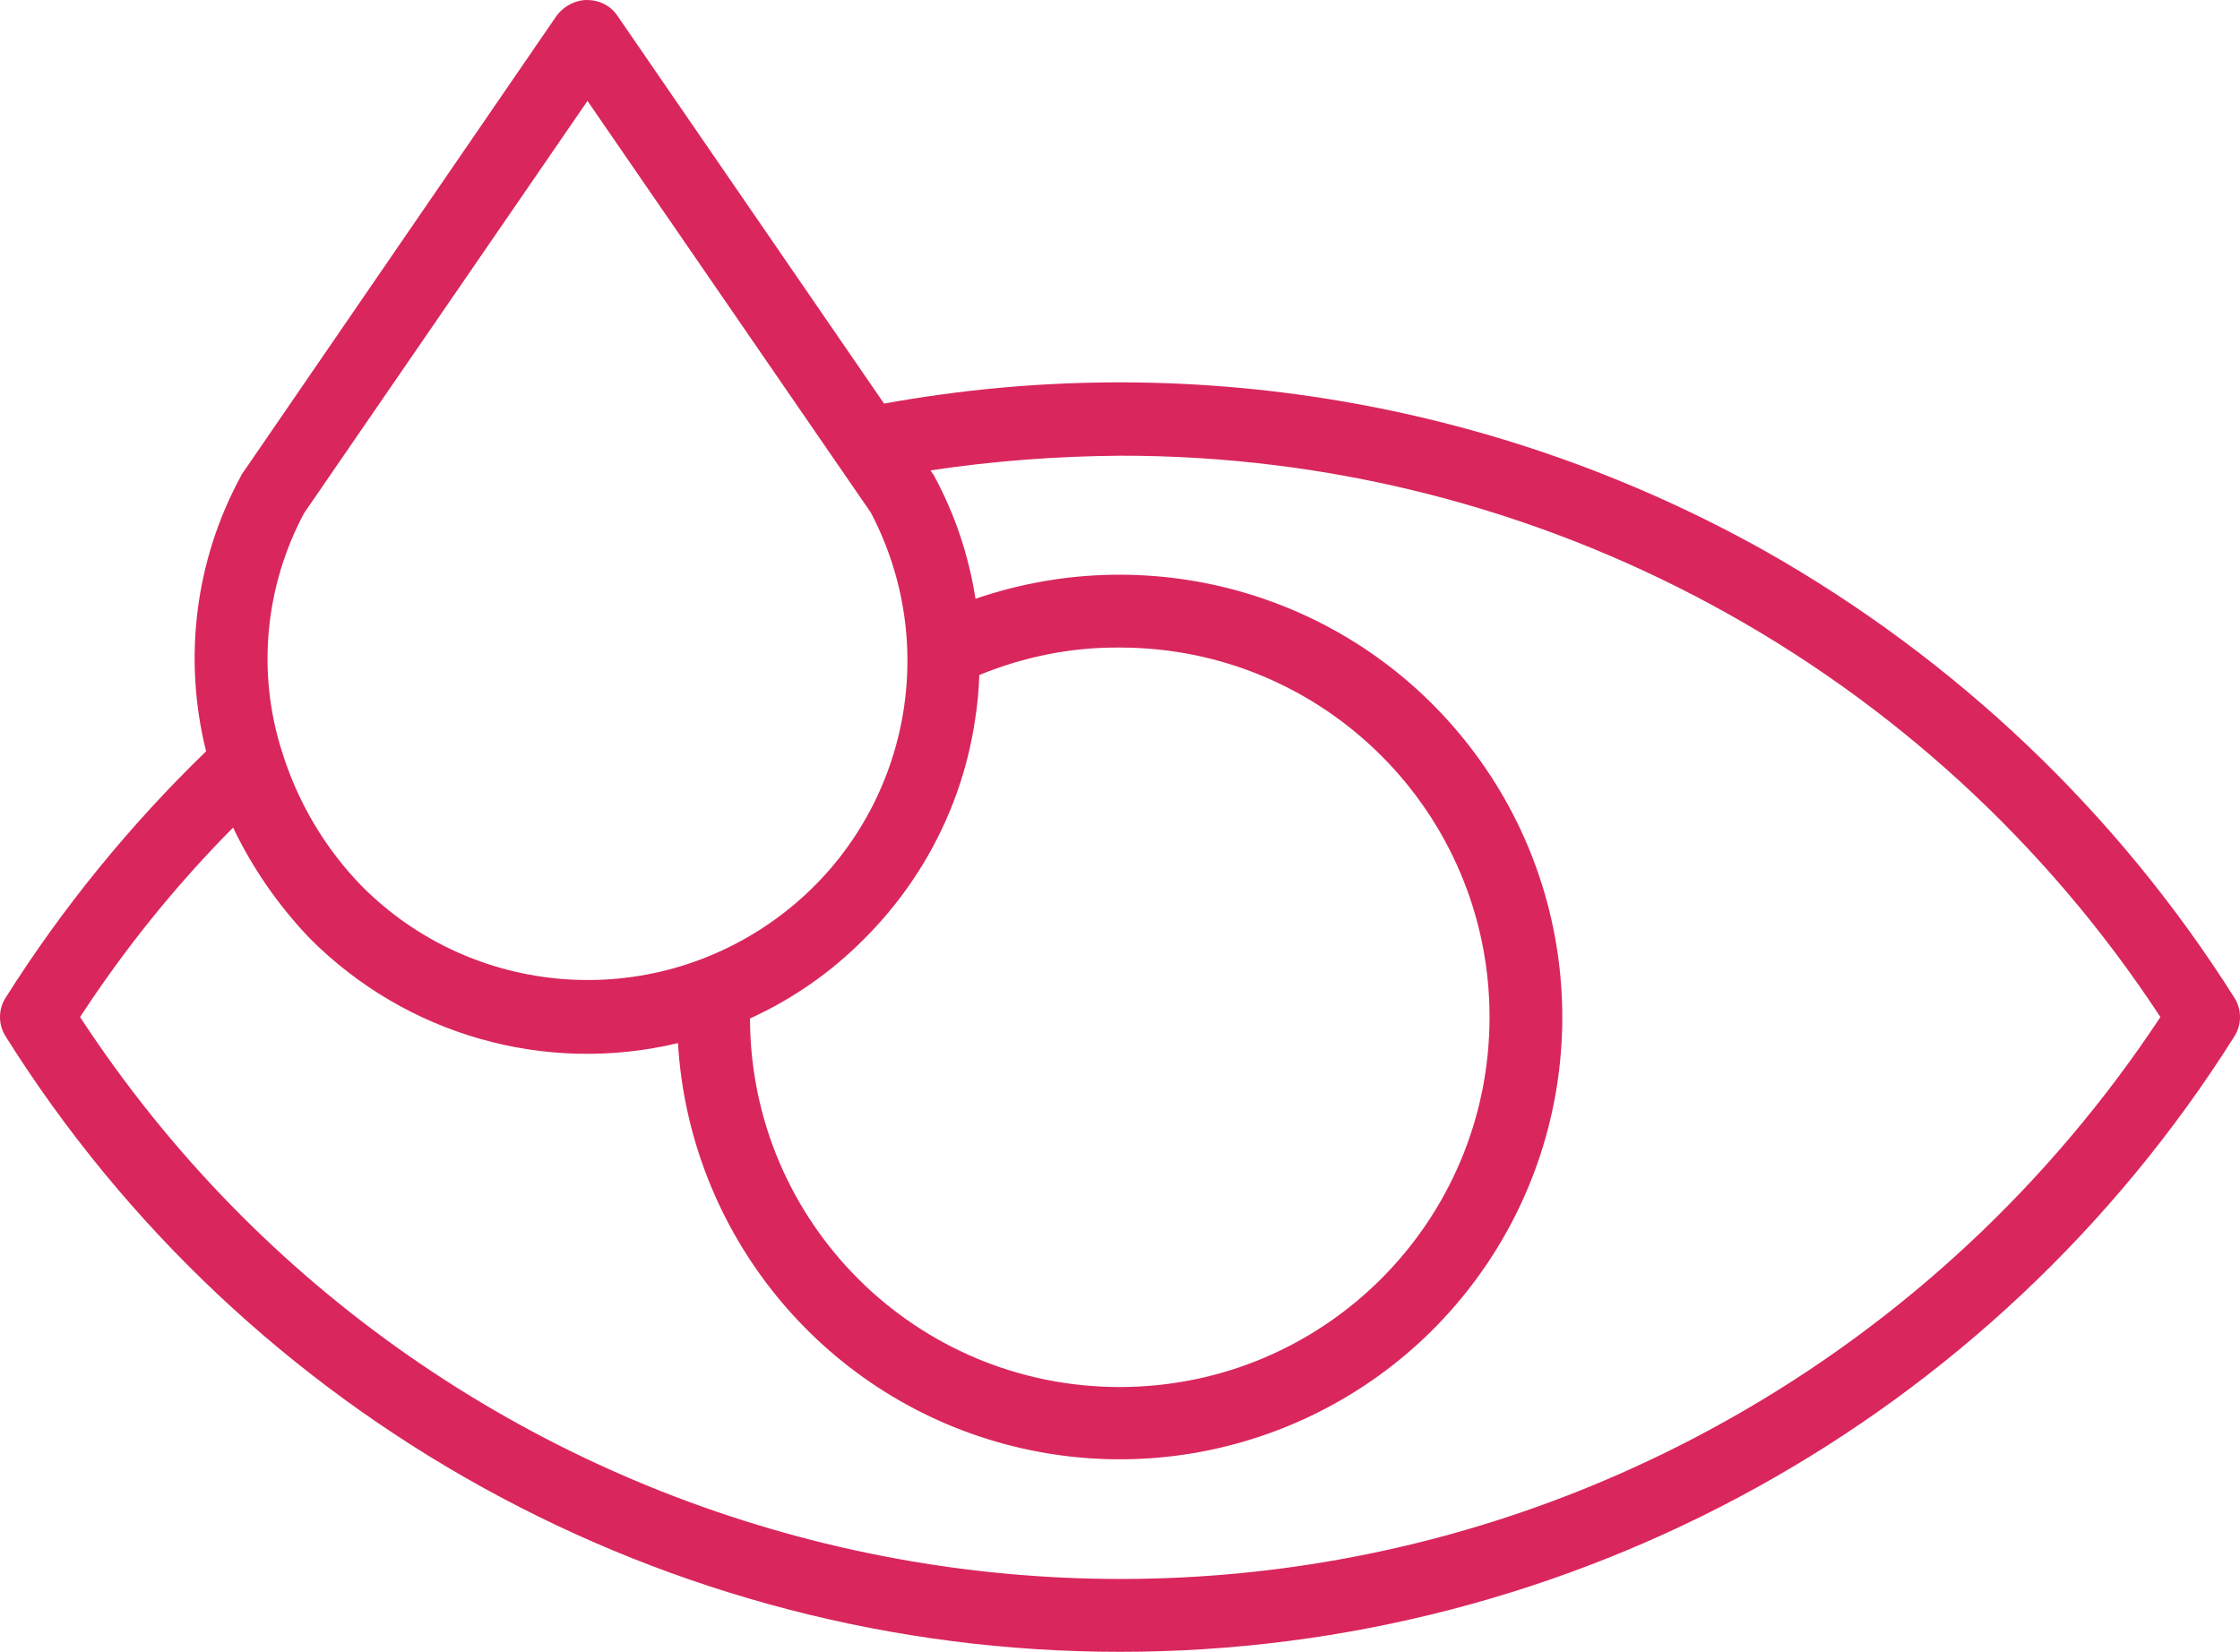 <?xml version="1.0" encoding="utf-8"?>
<!-- Generator: Adobe Illustrator 26.1.0, SVG Export Plug-In . SVG Version: 6.00 Build 0)  -->
<svg xmlns="http://www.w3.org/2000/svg" xmlns:xlink="http://www.w3.org/1999/xlink" version="1.1" id="Warstwa_1" x="0px" y="0px" viewBox="4.1,52.1,472.8,348.7" style="enable-background:new 0 0 481.8 452.7;" xml:space="preserve">
<style type="text/css">
	.st0{fill:#d9265d ;}
</style>
<path class="st0" d="M376.8,168.5c-56.5-31.7-122.3-42.8-186.1-31.2l-56.3-81.9c-1.4-2.1-3.8-3.3-6.4-3.3c-2.5,0-4.9,1.3-6.4,3.3  L55.3,152c-0.2,0.2-0.3,0.5-0.4,0.7c-9.6,17.7-12.2,38.4-7.3,58c-16.1,15.6-30.3,33-42.3,52c-1.6,2.5-1.6,5.7,0,8.2  c50.8,80.9,139.7,129.9,235.2,129.9s184.3-49.1,235.2-129.9c1.6-2.5,1.6-5.7,0-8.2C451,223.6,417,191.3,376.8,168.5L376.8,168.5z   M240.5,188.8c43.1,0,78,34.9,78,78c0,43.1-34.8,78-77.9,78.1c-43.1,0.1-78.1-34.7-78.2-77.8c9-4.1,17.2-9.8,24.2-16.9  c12.5-12.5,20.7-28.6,23.3-46.1c0.5-3.1,0.8-6.3,0.9-9.5C220.3,190.7,230.3,188.7,240.5,188.8L240.5,188.8z M68.3,160.4l59.8-87  l59.8,86.9c15.5,29.5,7.1,65.9-19.8,85.6c-26.9,19.7-64.1,16.9-87.6-6.7c-7.8-8-13.6-17.8-16.9-28.5C58.3,194.1,60,175.9,68.3,160.4  L68.3,160.4z M369.2,351.6C248.9,419.4,96.6,382.3,21,266.8c9.4-14.4,20.2-27.8,32.3-40c4.1,8.6,9.6,16.5,16.2,23.4  c20.3,20.4,49.7,28.8,77.7,22.1c2.4,40,30.1,74.1,68.8,84.6c38.7,10.5,79.8-4.9,102.1-38.2c22.3-33.3,20.8-77.2-3.7-108.9  c-24.5-31.8-66.5-44.3-104.4-31.3c-1.4-9-4.3-17.7-8.6-25.7c-0.1-0.3-0.3-0.5-0.5-0.8l-0.4-0.6c13.3-2,26.6-3,40.1-3.1  c88.5-0.1,171,44.5,219.5,118.5C436.9,301.9,405.8,331,369.2,351.6L369.2,351.6z M369.2,351.6"/>
</svg>